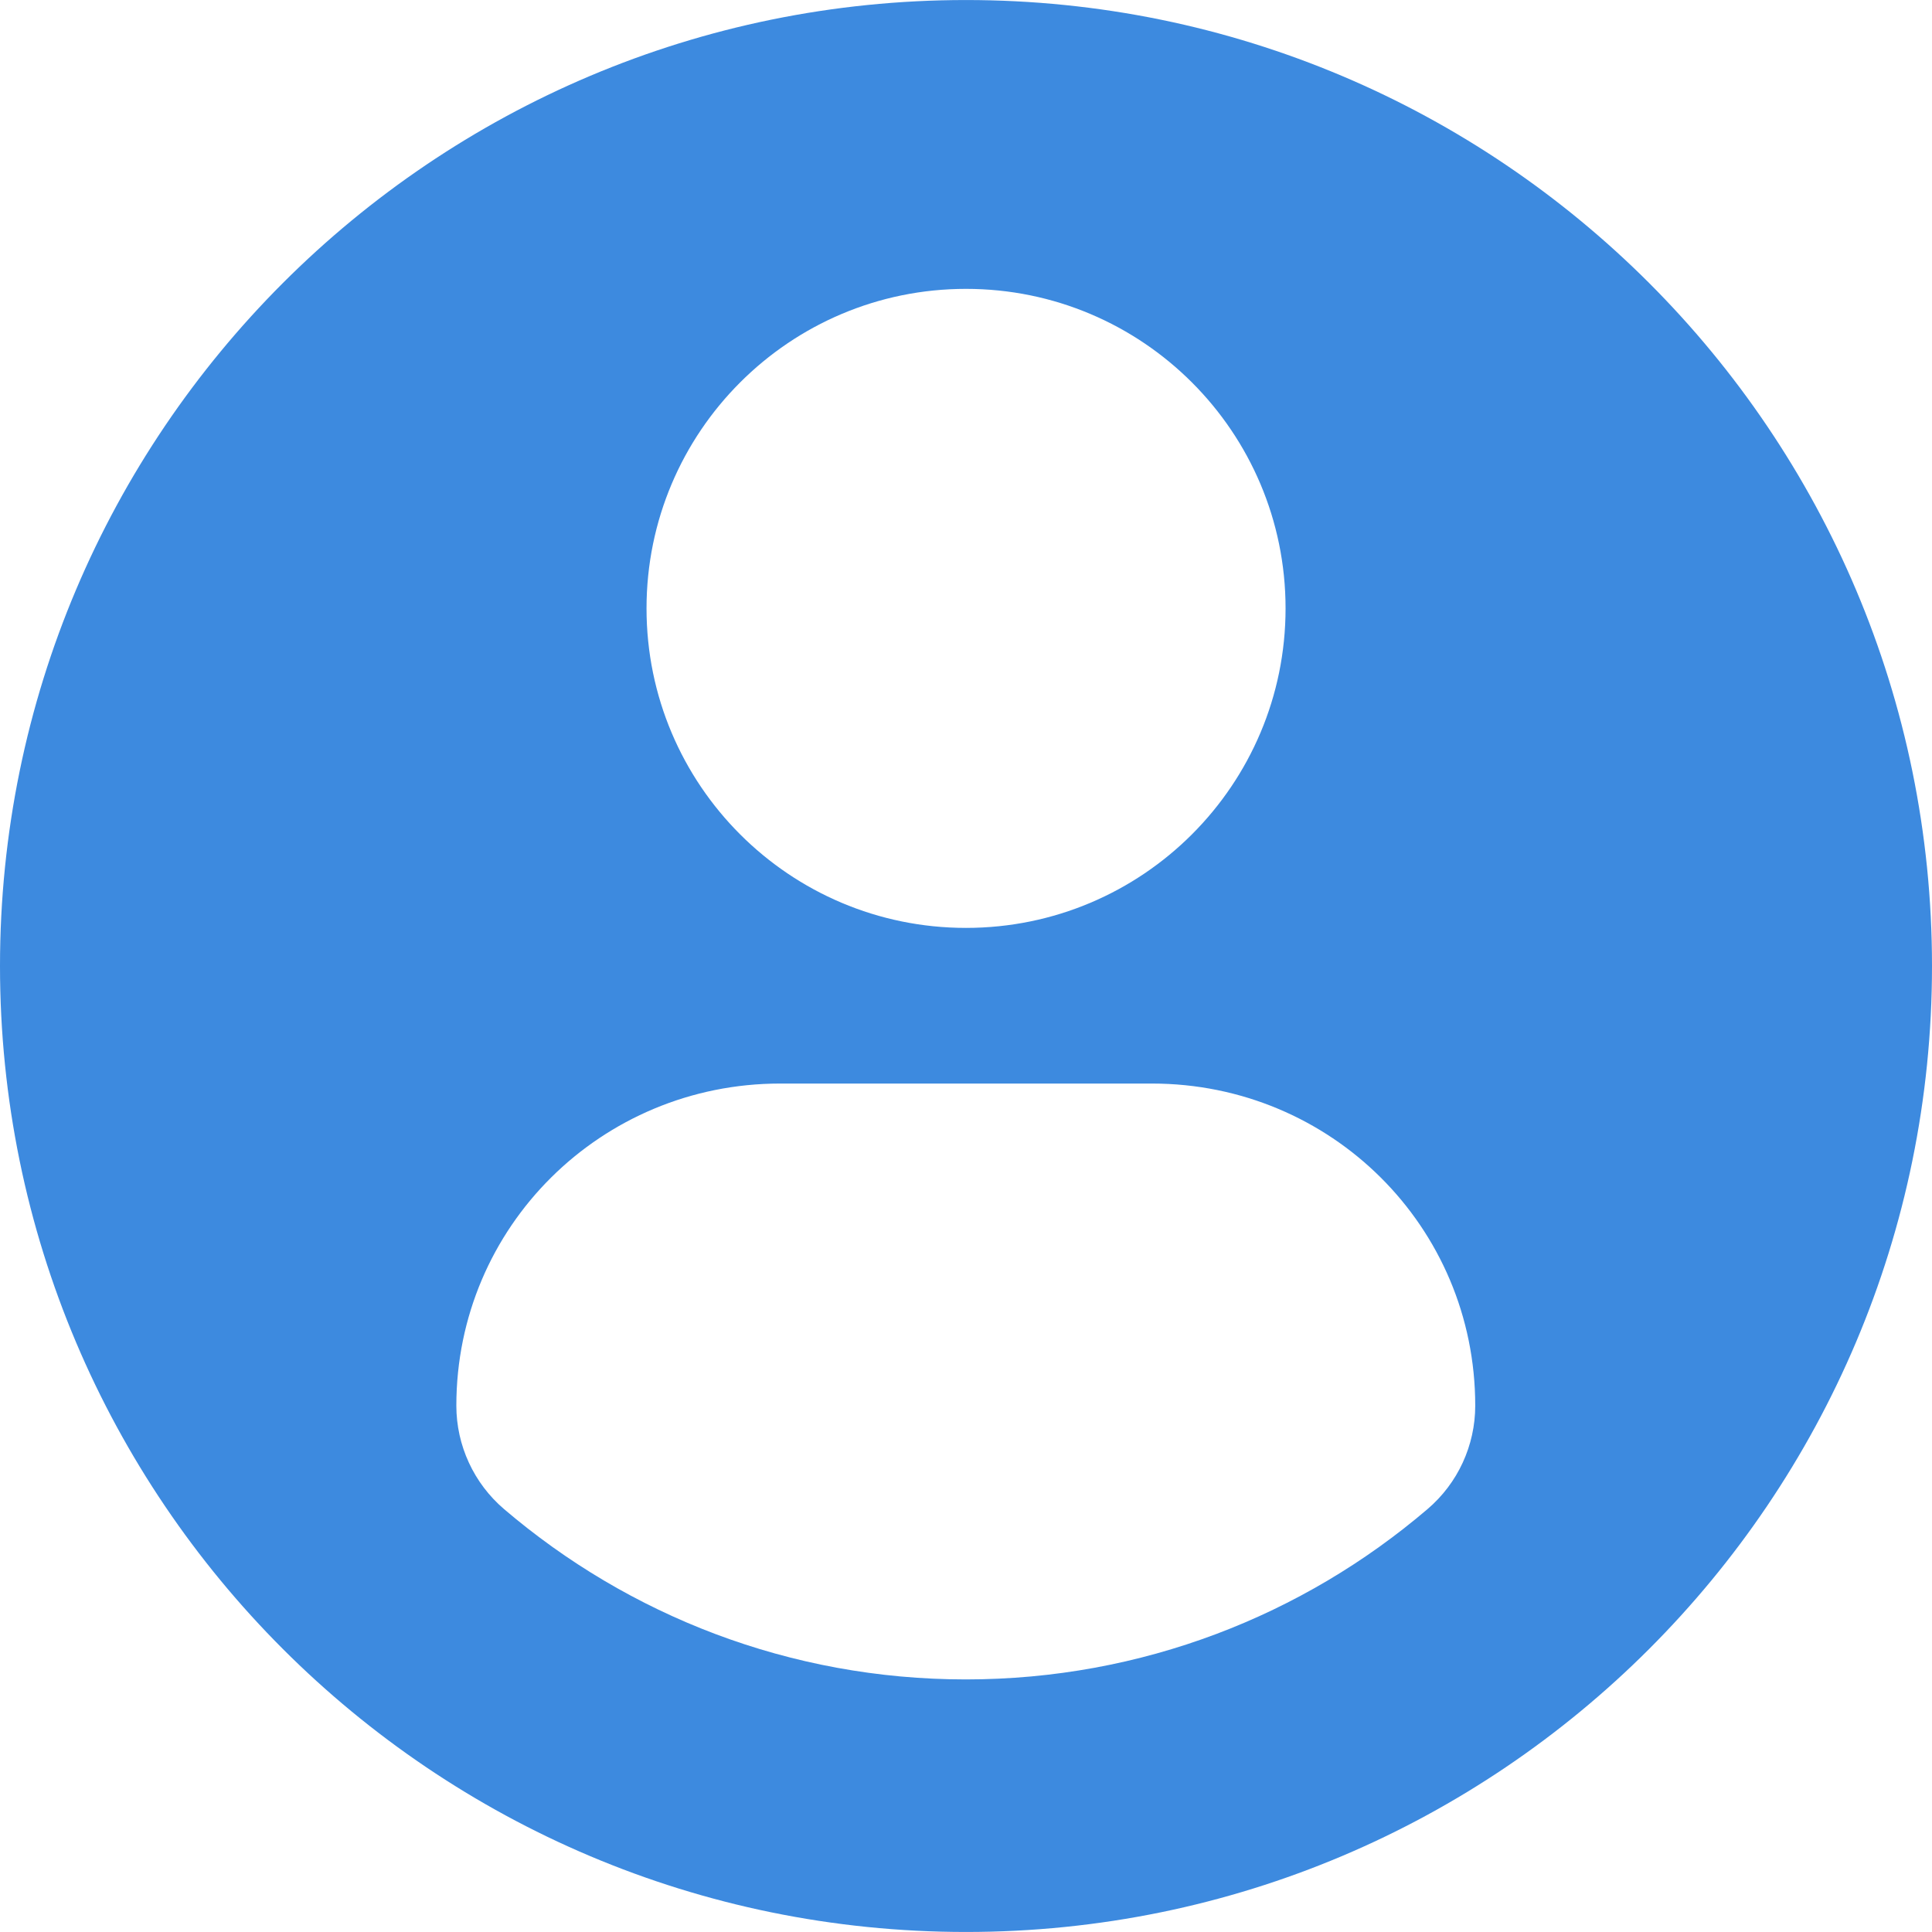 <svg width="64" height="64" viewBox="0 0 64 64" fill="none" xmlns="http://www.w3.org/2000/svg">
<g clip-path="url(#clip0_1_21029)">
<path d="M32 0.001C14.329 0.001 0 14.327 0 32C0 49.673 14.327 63.999 32 63.999C49.674 63.999 64 49.673 64 32C64 14.327 49.674 0.001 32 0.001ZM32 9.569C37.847 9.569 42.586 14.309 42.586 20.154C42.586 26 37.847 30.738 32 30.738C26.155 30.738 21.417 26 21.417 20.154C21.417 14.309 26.155 9.569 32 9.569ZM31.993 55.633C26.161 55.633 20.82 53.509 16.7 49.993C15.696 49.137 15.117 47.882 15.117 46.565C15.117 40.638 19.915 35.894 25.843 35.894H38.159C44.09 35.894 48.869 40.638 48.869 46.565C48.869 47.883 48.292 49.136 47.287 49.992C43.169 53.509 37.826 55.633 31.993 55.633Z" fill="#3D8ADF"/>
</g>
<defs>
<clipPath id="clip0_1_21029">
<rect width="64" height="64" fill="white"/>
</clipPath>
</defs>
</svg>
